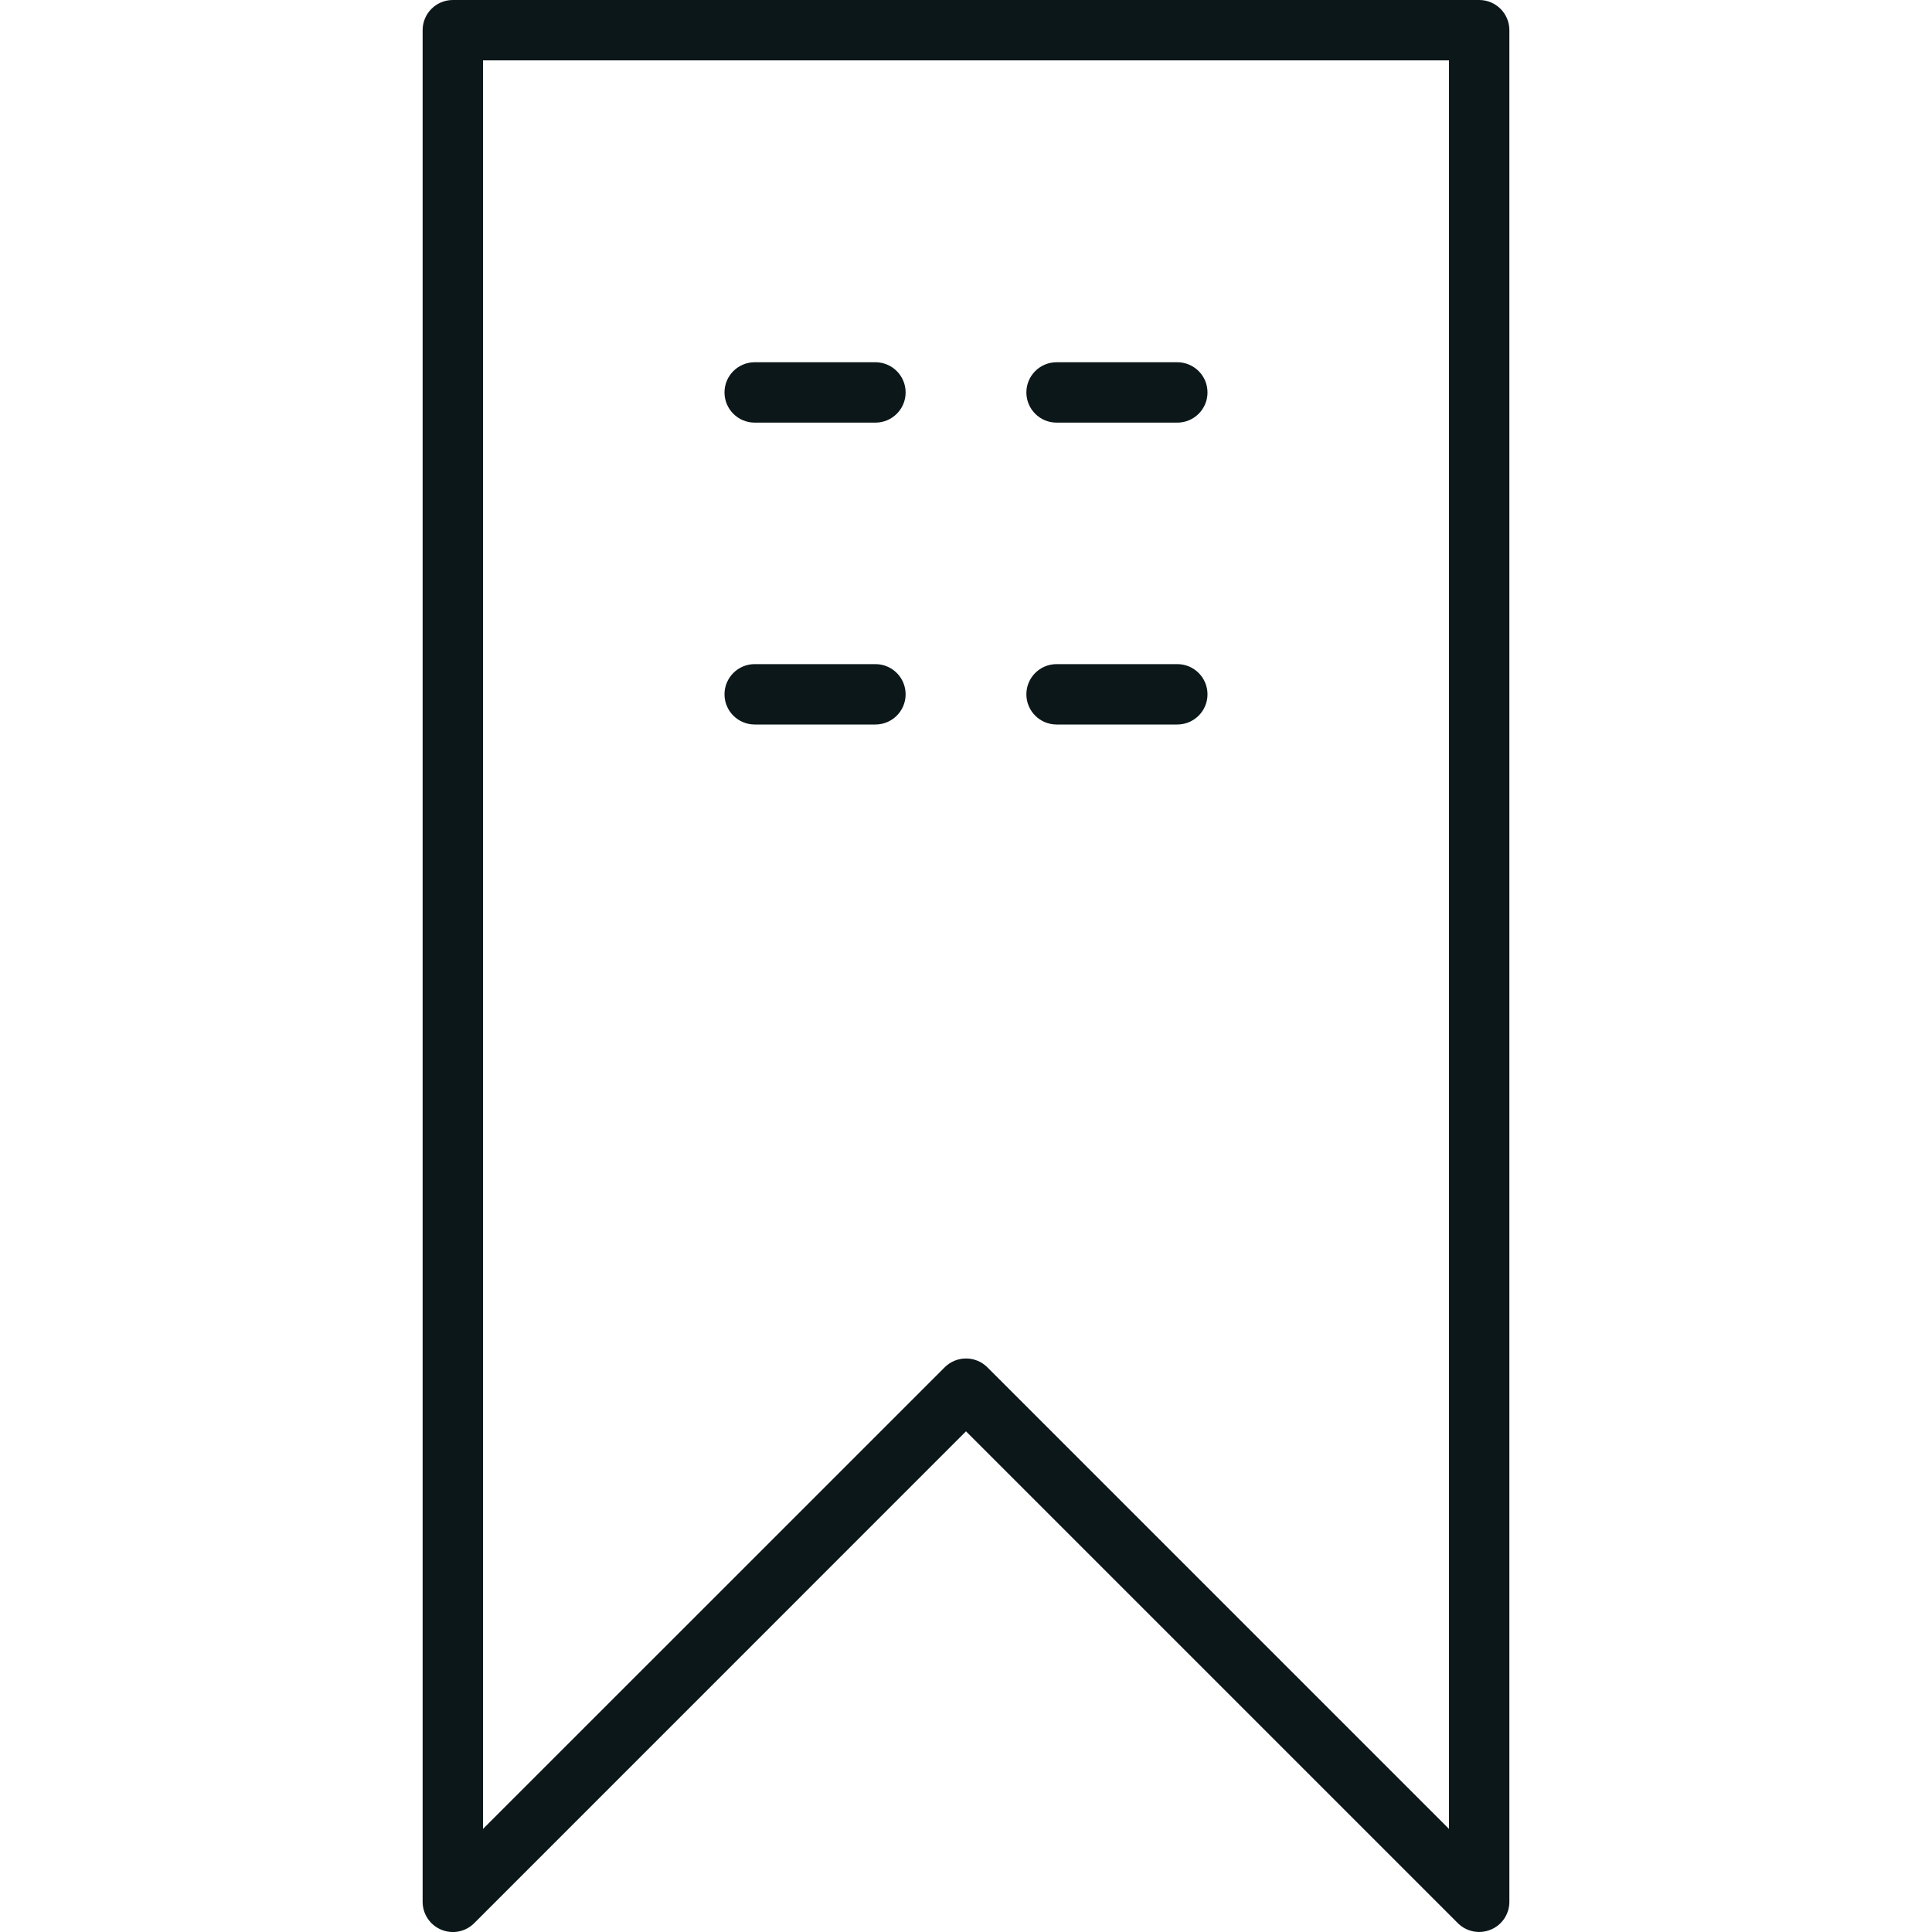 <?xml version="1.0" encoding="utf-8"?>
<svg version="1.1" id="Uploaded to svgrepo.com" xmlns="http://www.w3.org/2000/svg" xmlns:xlink="http://www.w3.org/1999/xlink" 
	 width="800px" height="800px" viewBox="0 0 32 32" xml:space="preserve">
<style type="text/css">
	.dashing_een{fill:#0B1719;}
</style>
<path class="dashing_een" d="M17,6.5C17,6.224,17.224,6,17.5,6h2C19.776,6,20,6.224,20,6.5S19.776,7,19.5,7h-2
	C17.224,7,17,6.776,17,6.5z M12.5,7h2C14.776,7,15,6.776,15,6.5S14.776,6,14.5,6h-2C12.224,6,12,6.224,12,6.5S12.224,7,12.5,7z
	 M17.5,12h2c0.276,0,0.5-0.224,0.5-0.5S19.776,11,19.5,11h-2c-0.276,0-0.5,0.224-0.5,0.5S17.224,12,17.5,12z M12.5,12h2
	c0.276,0,0.5-0.224,0.5-0.5S14.776,11,14.5,11h-2c-0.276,0-0.5,0.224-0.5,0.5S12.224,12,12.5,12z M7.309,31.962
	c0.187,0.078,0.402,0.035,0.545-0.108L16,23.707l8.146,8.146c0.143,0.143,0.358,0.186,0.545,0.108C24.878,31.885,25,31.702,25,31.5
	v-31C25,0.224,24.776,0,24.5,0h-17C7.224,0,7,0.224,7,0.5v31C7,31.702,7.122,31.885,7.309,31.962z M24,1v29.293l-7.646-7.646
	c-0.195-0.195-0.512-0.195-0.707,0L8,30.293V1H24z"/>
</svg>